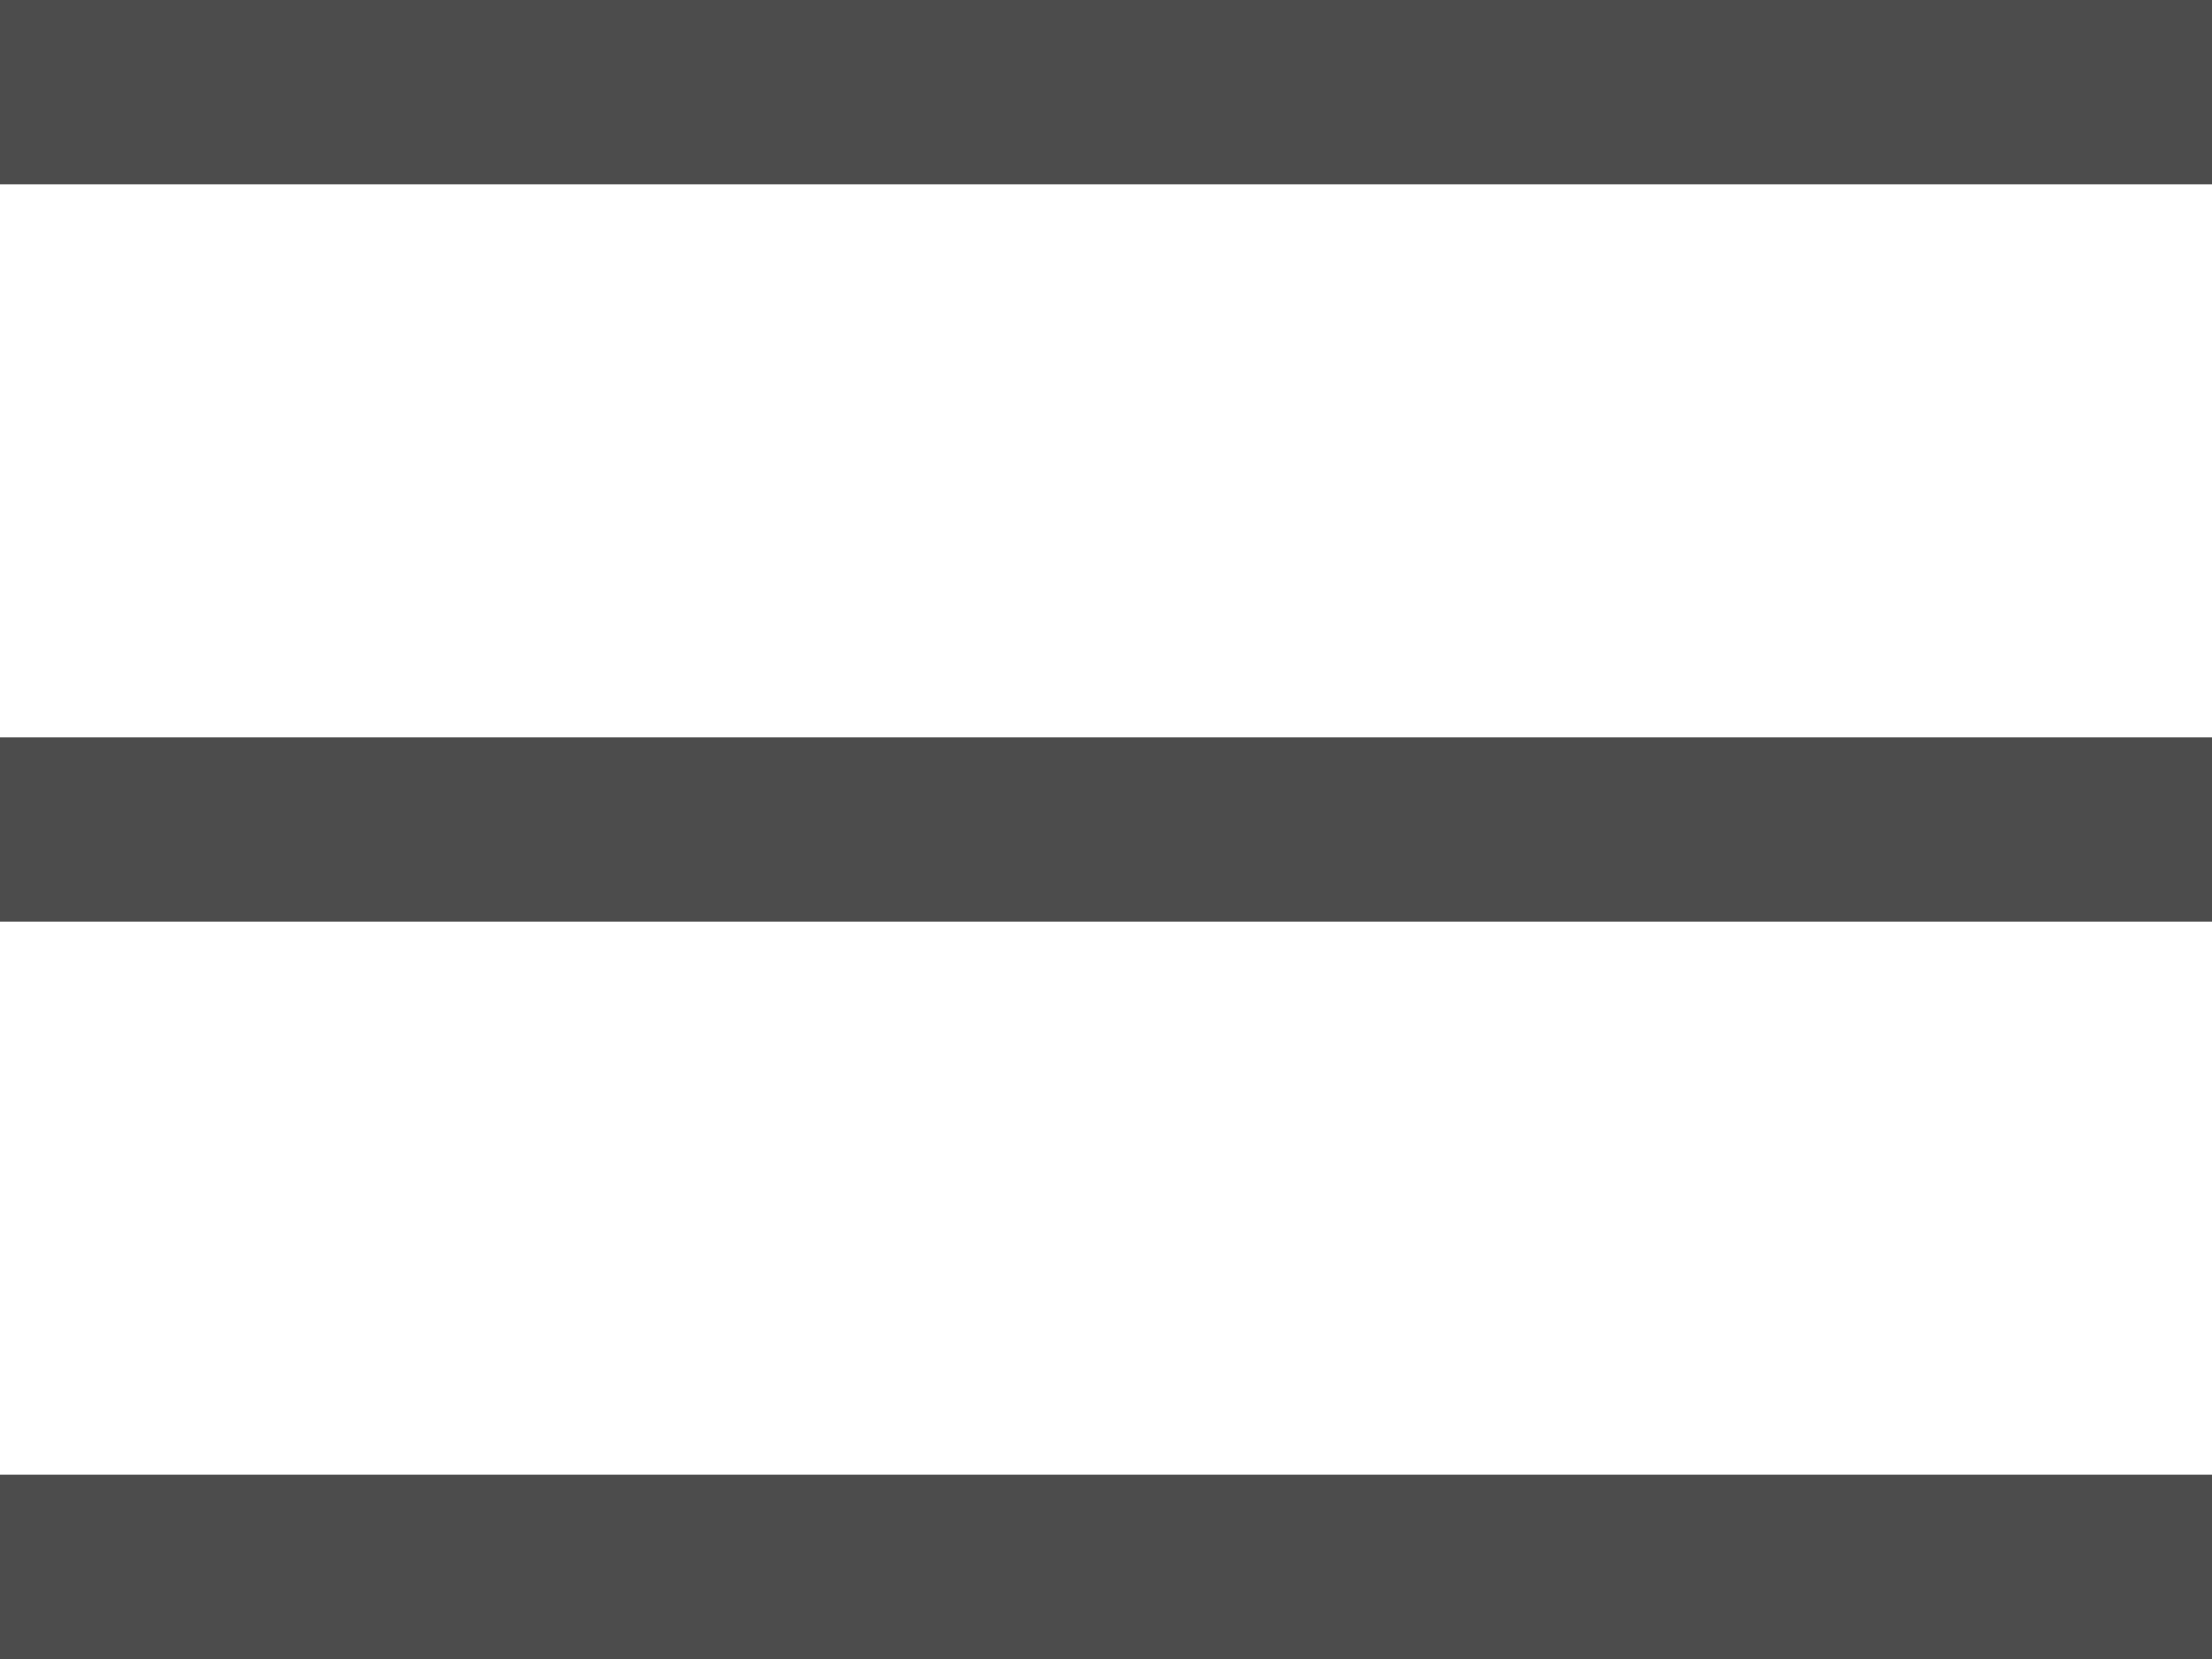 <?xml version="1.0" encoding="utf-8"?>
<!-- Generator: Adobe Illustrator 25.2.0, SVG Export Plug-In . SVG Version: 6.00 Build 0)  -->
<svg version="1.1" id="Layer_1" xmlns="http://www.w3.org/2000/svg" xmlns:xlink="http://www.w3.org/1999/xlink" x="0px" y="0px"
	 viewBox="0 0 384 288" style="enable-background:new 0 0 384 288;" xml:space="preserve">
<style type="text/css">
	.st0{fill:#4C4C4C;}
</style>
<g id="burger_x2C_-menu_x2C_-more_x2C_-sort">
	<path id="Shape" class="st0" d="M384,256v32H0v-32H384z M384,128v32H0v-32H384z M384,0v32H0V0H384z"/>
</g>
</svg>
